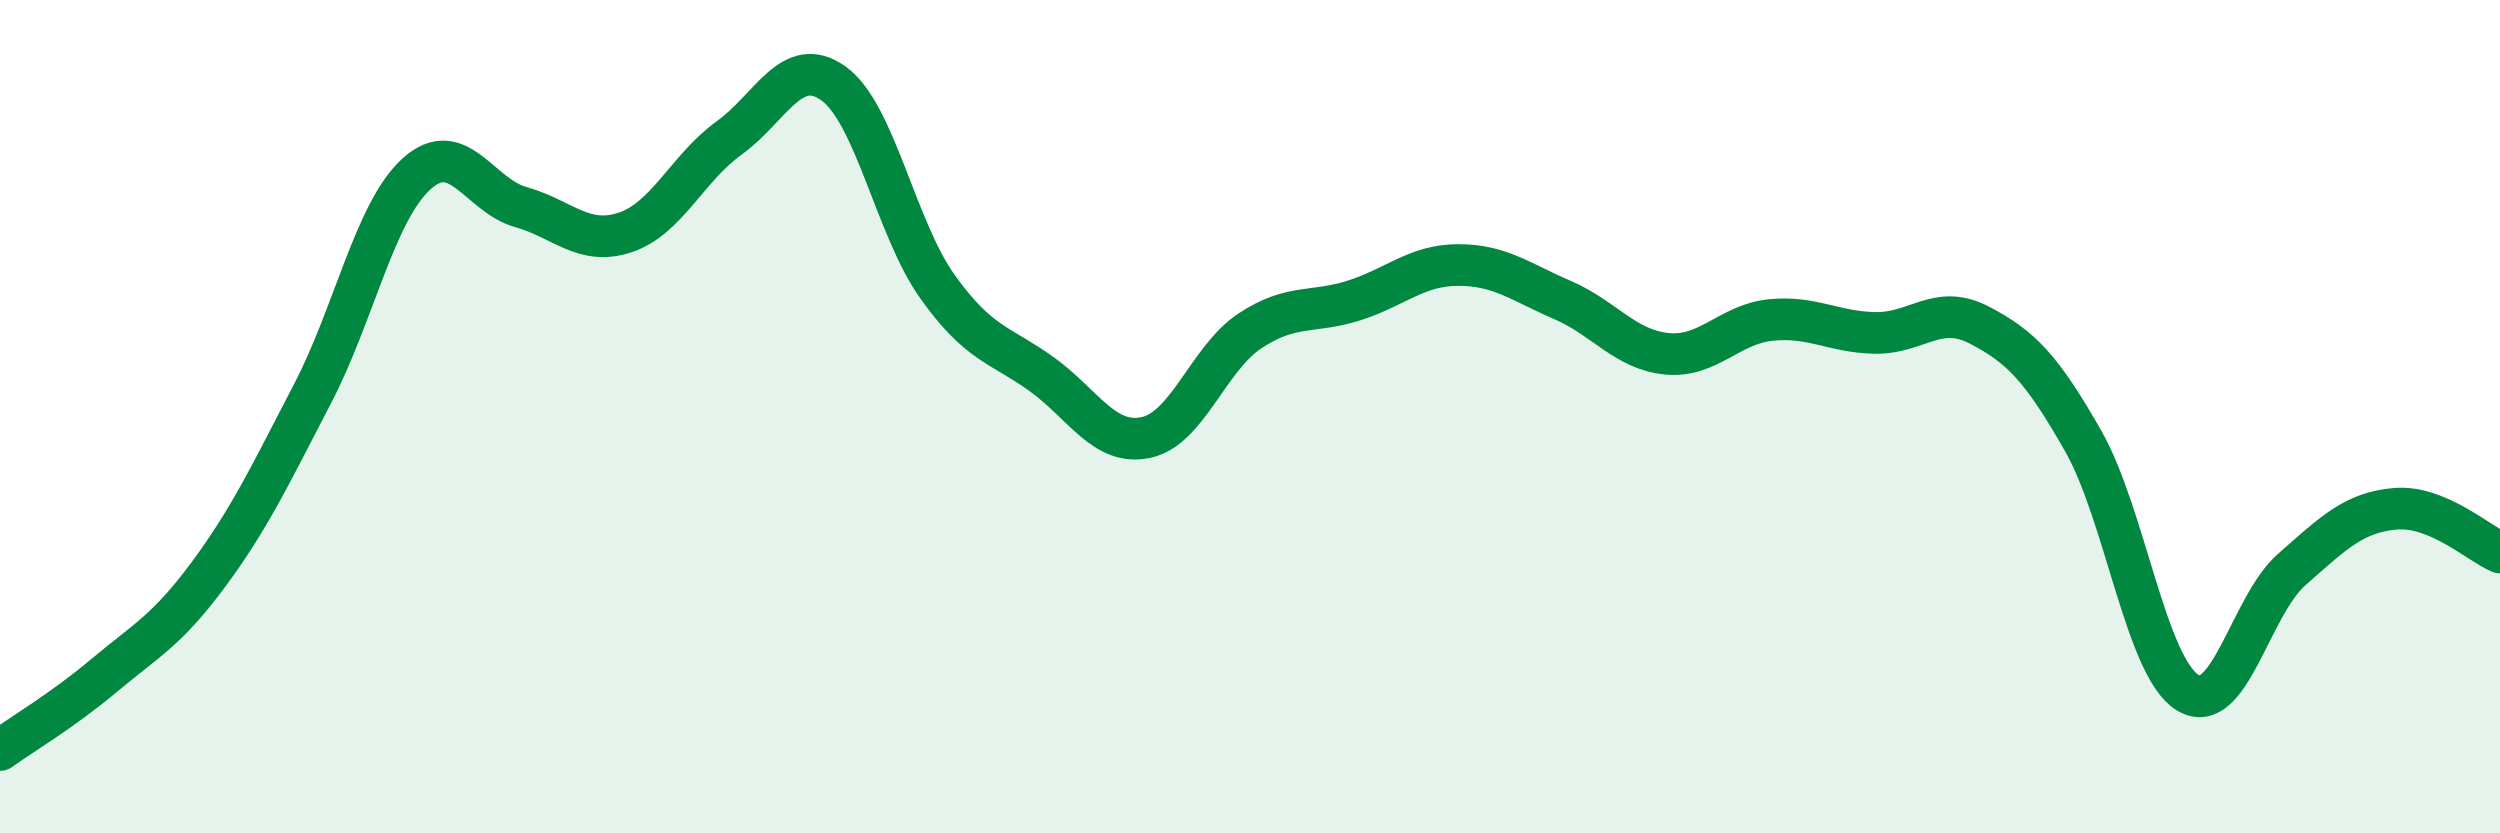 
    <svg width="60" height="20" viewBox="0 0 60 20" xmlns="http://www.w3.org/2000/svg">
      <path
        d="M 0,18 C 0.5,17.64 1.5,17.05 2.5,16.21 C 3.5,15.37 4,15.14 5,13.79 C 6,12.44 6.5,11.37 7.5,9.45 C 8.5,7.53 9,5.07 10,4.17 C 11,3.27 11.5,4.69 12.5,4.97 C 13.5,5.25 14,5.91 15,5.58 C 16,5.25 16.5,4.03 17.5,3.31 C 18.5,2.59 19,1.29 20,2 C 21,2.71 21.5,5.48 22.5,6.88 C 23.5,8.28 24,8.26 25,8.98 C 26,9.7 26.5,10.71 27.5,10.5 C 28.5,10.29 29,8.6 30,7.94 C 31,7.28 31.5,7.53 32.5,7.21 C 33.5,6.89 34,6.36 35,6.36 C 36,6.36 36.5,6.77 37.5,7.2 C 38.5,7.63 39,8.39 40,8.49 C 41,8.59 41.5,7.78 42.5,7.68 C 43.5,7.58 44,7.97 45,7.99 C 46,8.01 46.5,7.28 47.5,7.8 C 48.5,8.32 49,8.83 50,10.59 C 51,12.35 51.5,16 52.5,16.62 C 53.5,17.24 54,14.55 55,13.67 C 56,12.79 56.5,12.29 57.5,12.21 C 58.5,12.13 59.5,13.05 60,13.26L60 20L0 20Z"
        fill="#008740"
        opacity="0.1"
        stroke-linecap="round"
        stroke-linejoin="round"
      />
      <path
        d="M 0,18 C 0.5,17.64 1.5,17.05 2.5,16.21 C 3.5,15.37 4,15.14 5,13.79 C 6,12.44 6.5,11.37 7.5,9.45 C 8.5,7.53 9,5.07 10,4.17 C 11,3.27 11.5,4.69 12.5,4.97 C 13.5,5.25 14,5.91 15,5.58 C 16,5.25 16.5,4.03 17.5,3.31 C 18.5,2.59 19,1.29 20,2 C 21,2.71 21.5,5.48 22.5,6.88 C 23.5,8.28 24,8.26 25,8.98 C 26,9.7 26.5,10.71 27.5,10.5 C 28.5,10.29 29,8.6 30,7.94 C 31,7.28 31.5,7.53 32.5,7.21 C 33.5,6.89 34,6.36 35,6.36 C 36,6.36 36.5,6.77 37.5,7.2 C 38.5,7.63 39,8.39 40,8.49 C 41,8.59 41.5,7.78 42.5,7.68 C 43.5,7.58 44,7.97 45,7.99 C 46,8.01 46.5,7.28 47.5,7.8 C 48.5,8.32 49,8.83 50,10.59 C 51,12.35 51.5,16 52.5,16.62 C 53.5,17.24 54,14.55 55,13.67 C 56,12.79 56.5,12.29 57.5,12.21 C 58.5,12.13 59.5,13.05 60,13.26"
        stroke="#008740"
        stroke-width="1"
        fill="none"
        stroke-linecap="round"
        stroke-linejoin="round"
      />
    </svg>
  